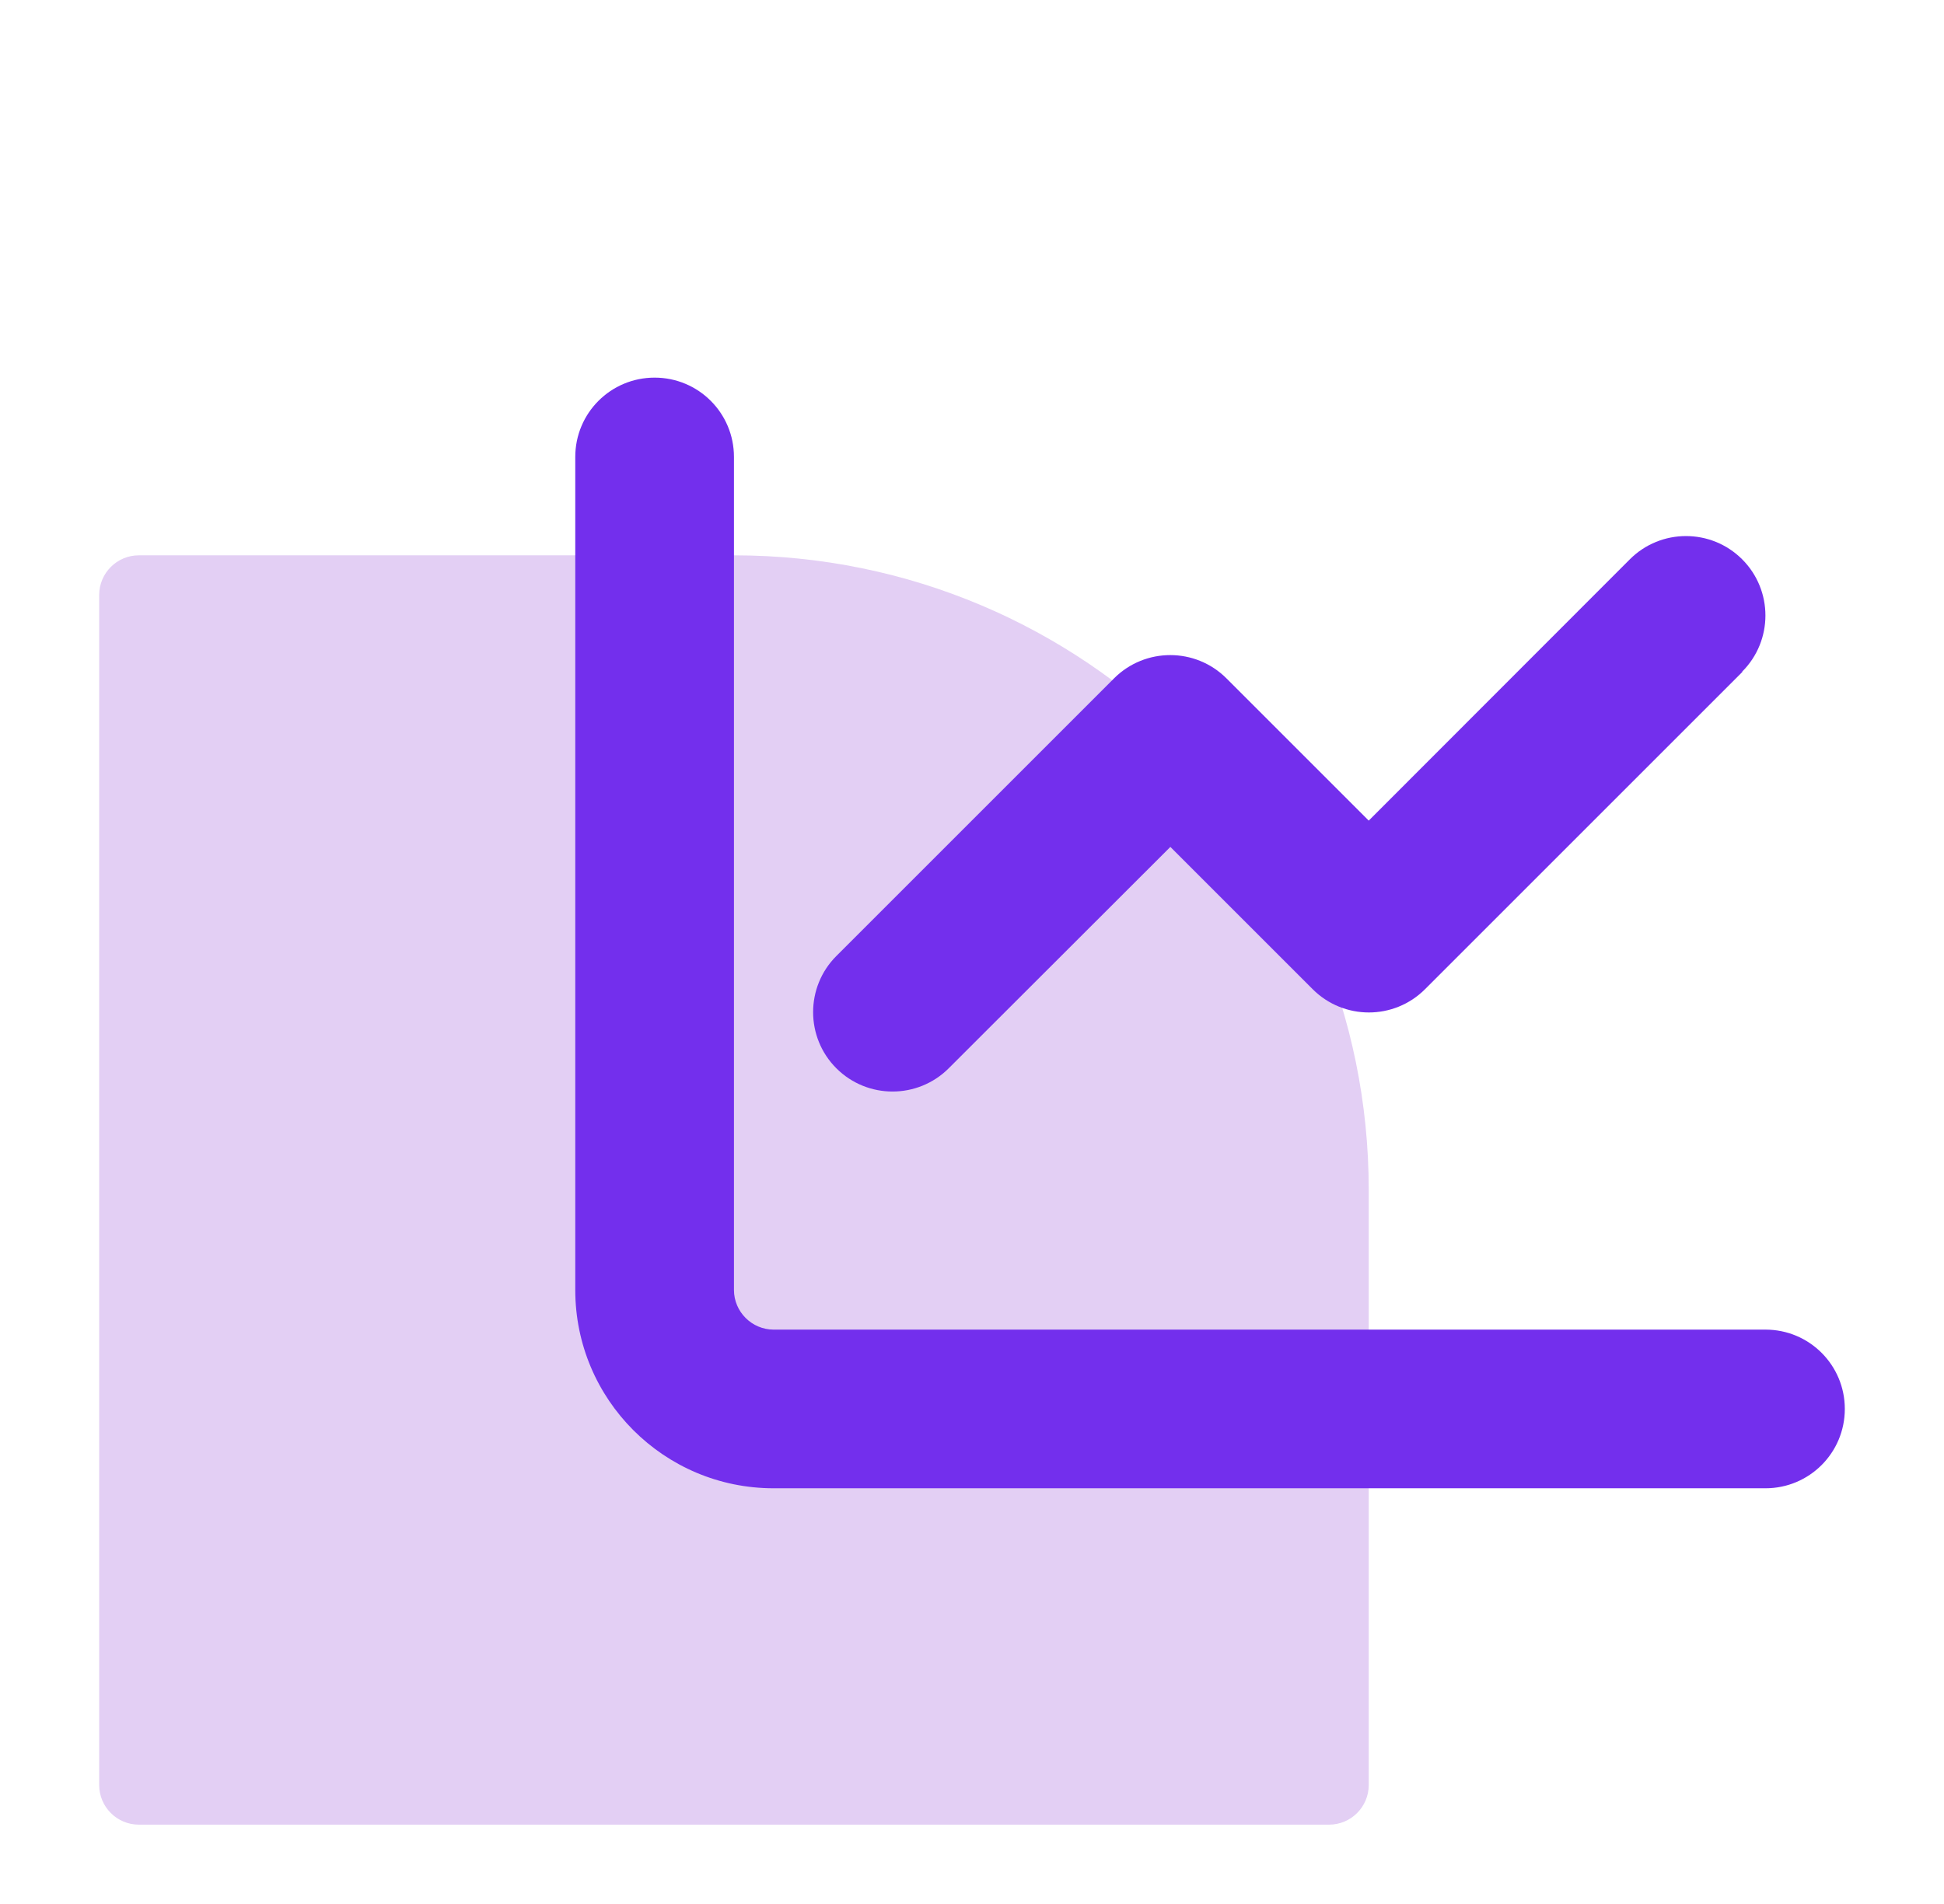 <svg width="49" height="48" viewBox="0 0 49 48" fill="none" xmlns="http://www.w3.org/2000/svg">
<path d="M2.5 15C2.5 14.448 2.948 14 3.5 14H18.5C27.337 14 34.5 21.163 34.5 30V45C34.5 45.552 34.052 46 33.5 46H3.5C2.948 46 2.5 45.552 2.5 45V15Z" fill="#E3CFF4"/>
<g clip-path="url(#clip0_4248_8136)">
<g clip-path="url(#clip1_4248_8136)">
<path d="M18.5 11.52C18.5 10.413 17.606 9.52 16.5 9.52C15.394 9.52 14.5 10.413 14.5 11.52V32.52C14.5 35.282 16.738 37.52 19.5 37.52H44.5C45.606 37.52 46.5 36.626 46.5 35.52C46.5 34.413 45.606 33.52 44.5 33.52H19.5C18.95 33.52 18.5 33.069 18.5 32.52V11.52ZM43.913 16.932C44.694 16.151 44.694 14.882 43.913 14.101C43.131 13.319 41.862 13.319 41.081 14.101L34.5 20.688L30.913 17.101C30.131 16.32 28.863 16.32 28.081 17.101L21.081 24.101C20.3 24.882 20.3 26.151 21.081 26.932C21.863 27.713 23.131 27.713 23.913 26.932L29.5 21.351L33.087 24.938C33.869 25.72 35.138 25.72 35.919 24.938L43.919 16.938L43.913 16.932Z" fill="#732FED"/>
</g>
</g>
<defs>
<clipPath id="clip0_4248_8136">
<rect width="32" height="32" fill="white" transform="translate(14.5 7.52)"/>
</clipPath>
<clipPath id="clip1_4248_8136">
<rect width="32" height="32" fill="white" transform="translate(14.5 7.52)"/>
</clipPath>
</defs>
</svg>
